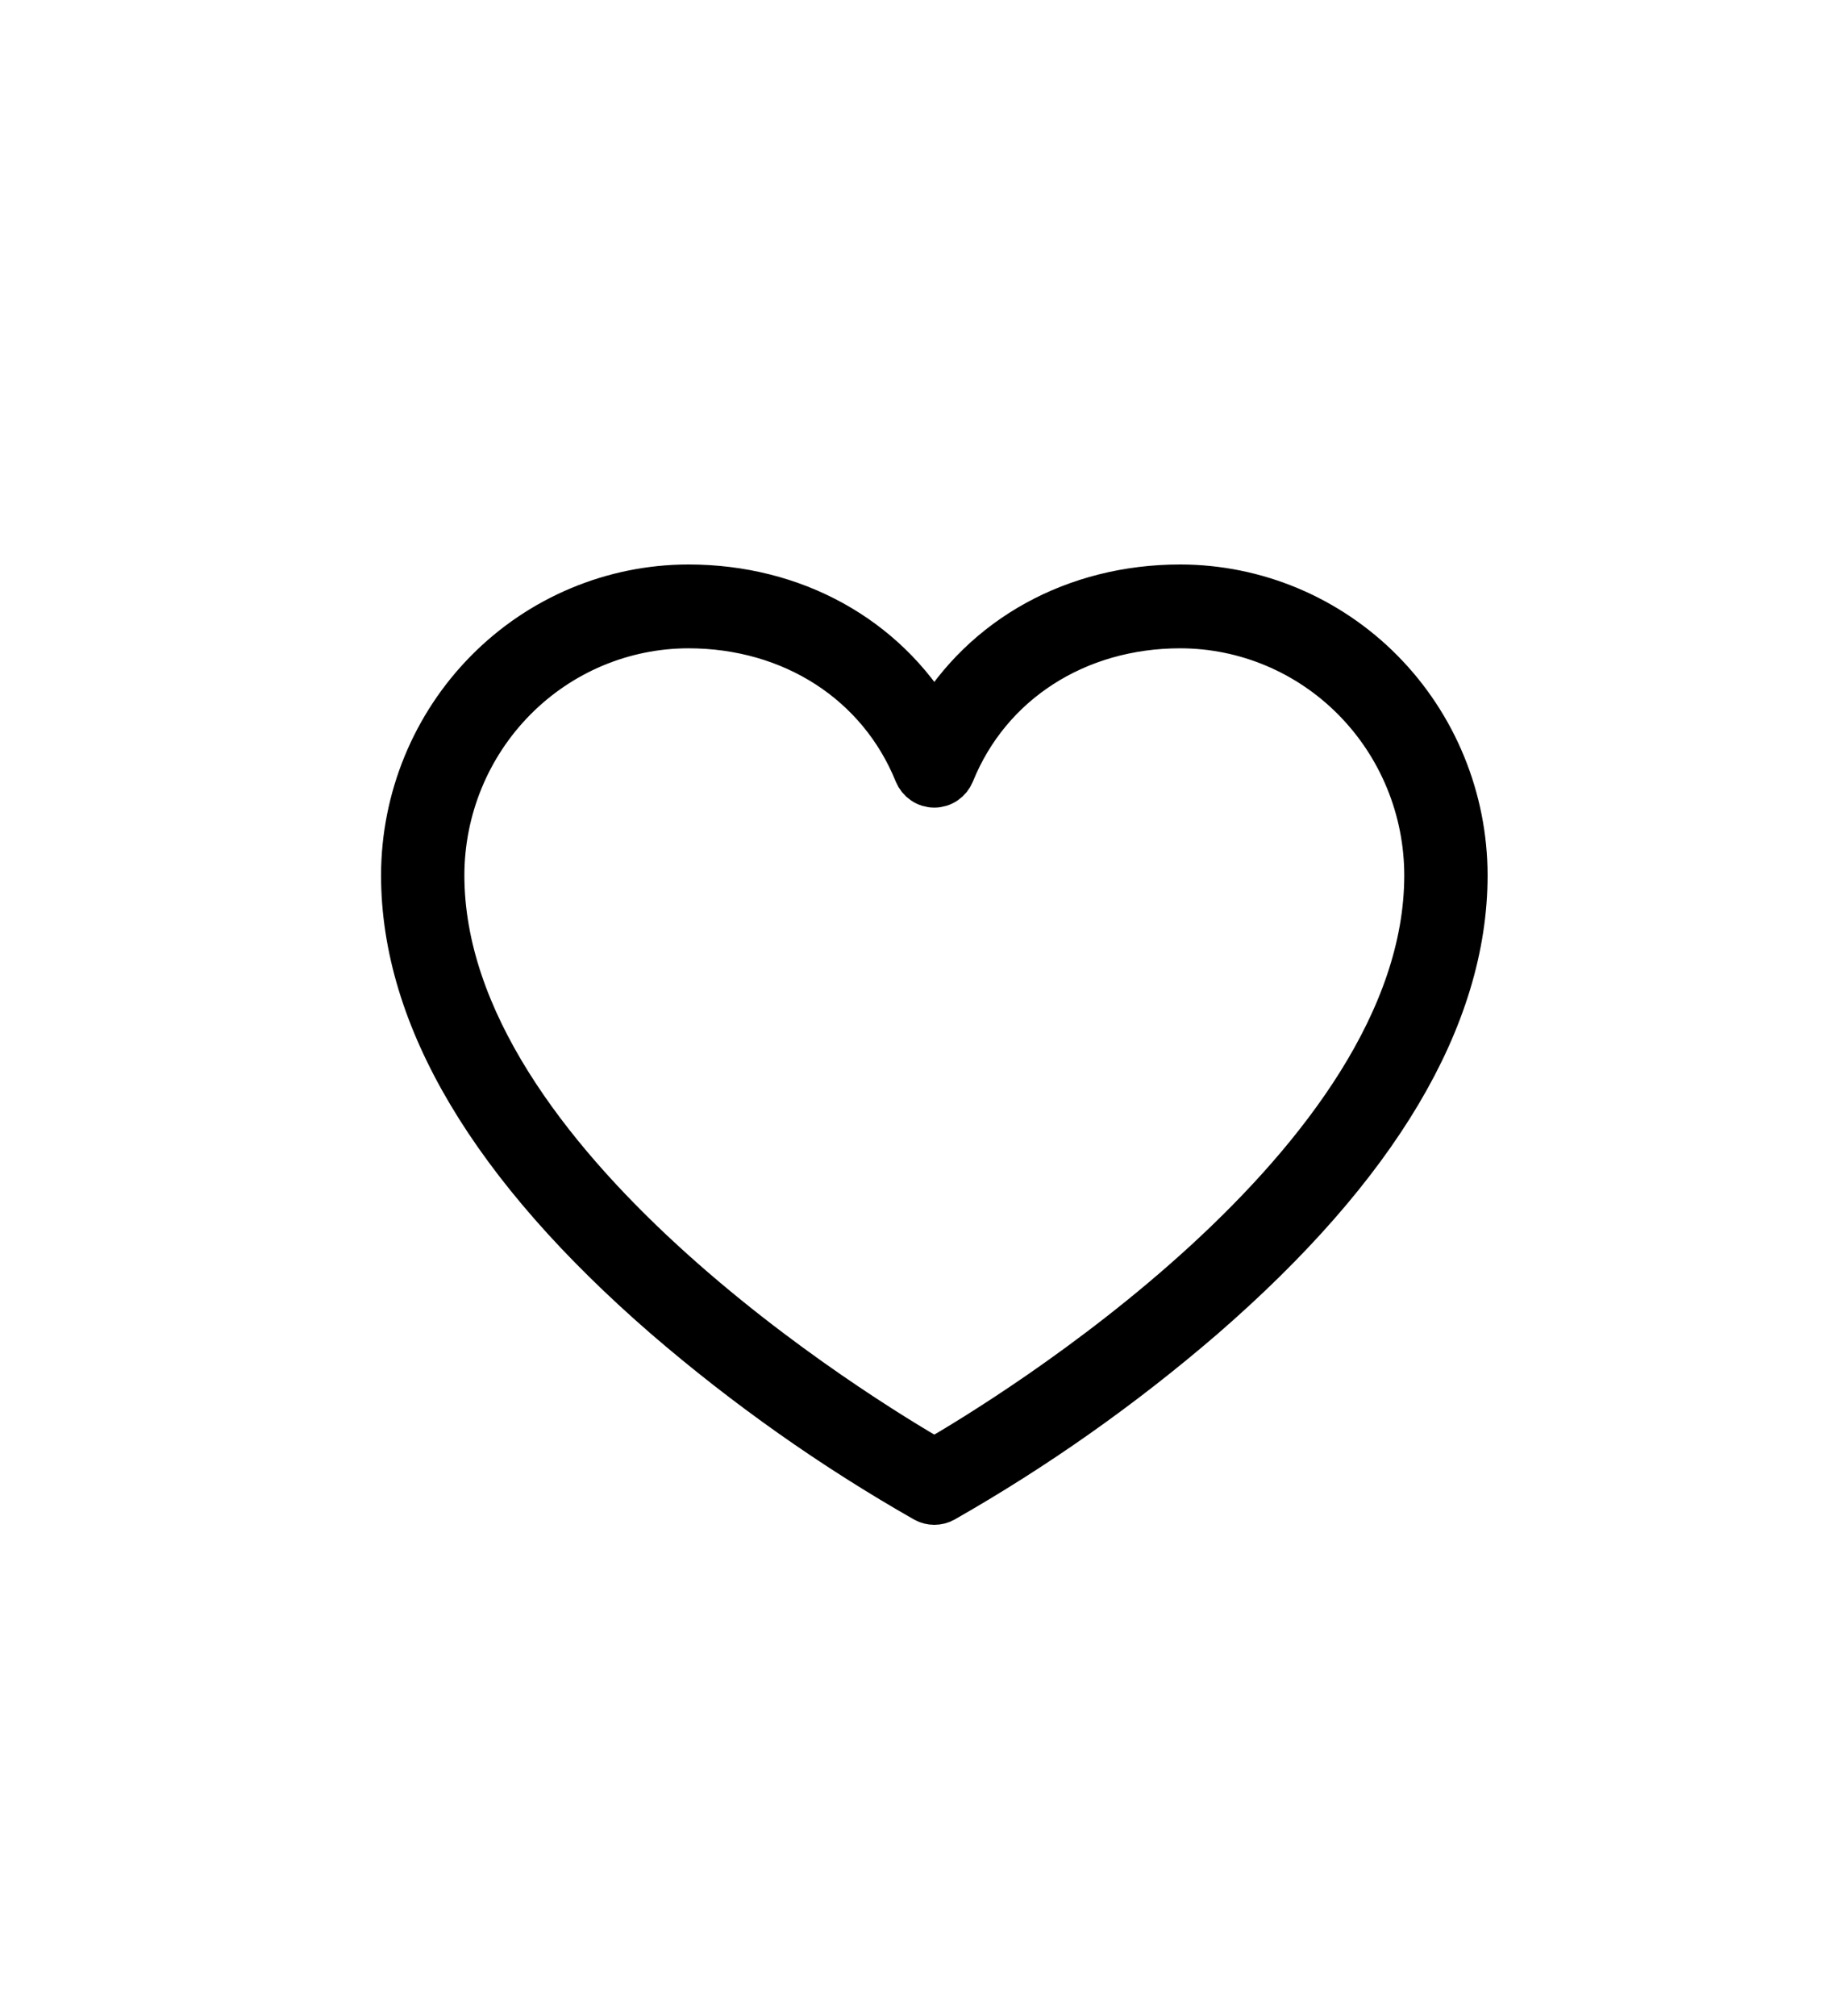 <svg width="50" height="55" viewBox="0 0 50 55" fill="none" xmlns="http://www.w3.org/2000/svg">
<path d="M32.213 16C29.334 16 26.853 17.384 25.5 19.678C24.147 17.384 21.666 16 18.787 16C16.723 16.003 14.743 16.834 13.284 18.311C11.824 19.788 11.002 21.791 11 23.88C11 27.765 13.417 31.825 18.169 35.944C20.364 37.834 22.733 39.505 25.245 40.935C25.323 40.978 25.411 41 25.5 41C25.589 41 25.677 40.978 25.755 40.935C28.267 39.505 30.636 37.834 32.831 35.944C37.583 31.825 40 27.765 40 23.88C39.998 21.791 39.176 19.788 37.717 18.311C36.257 16.834 34.278 16.003 32.213 16ZM25.5 39.834C23.62 38.753 12.074 31.77 12.074 23.88C12.076 22.079 12.784 20.353 14.043 19.079C15.301 17.805 17.007 17.089 18.787 17.087C21.621 17.087 24.003 18.624 25.003 21.096C25.044 21.196 25.113 21.281 25.201 21.341C25.289 21.401 25.393 21.433 25.5 21.433C25.607 21.433 25.711 21.401 25.799 21.341C25.887 21.281 25.956 21.196 25.997 21.096C26.997 18.624 29.379 17.087 32.213 17.087C33.993 17.089 35.699 17.805 36.957 19.079C38.216 20.353 38.924 22.079 38.926 23.88C38.926 31.761 27.38 38.753 25.5 39.834Z" fill="black" stroke="black" stroke-width="1.2"/>
</svg>
